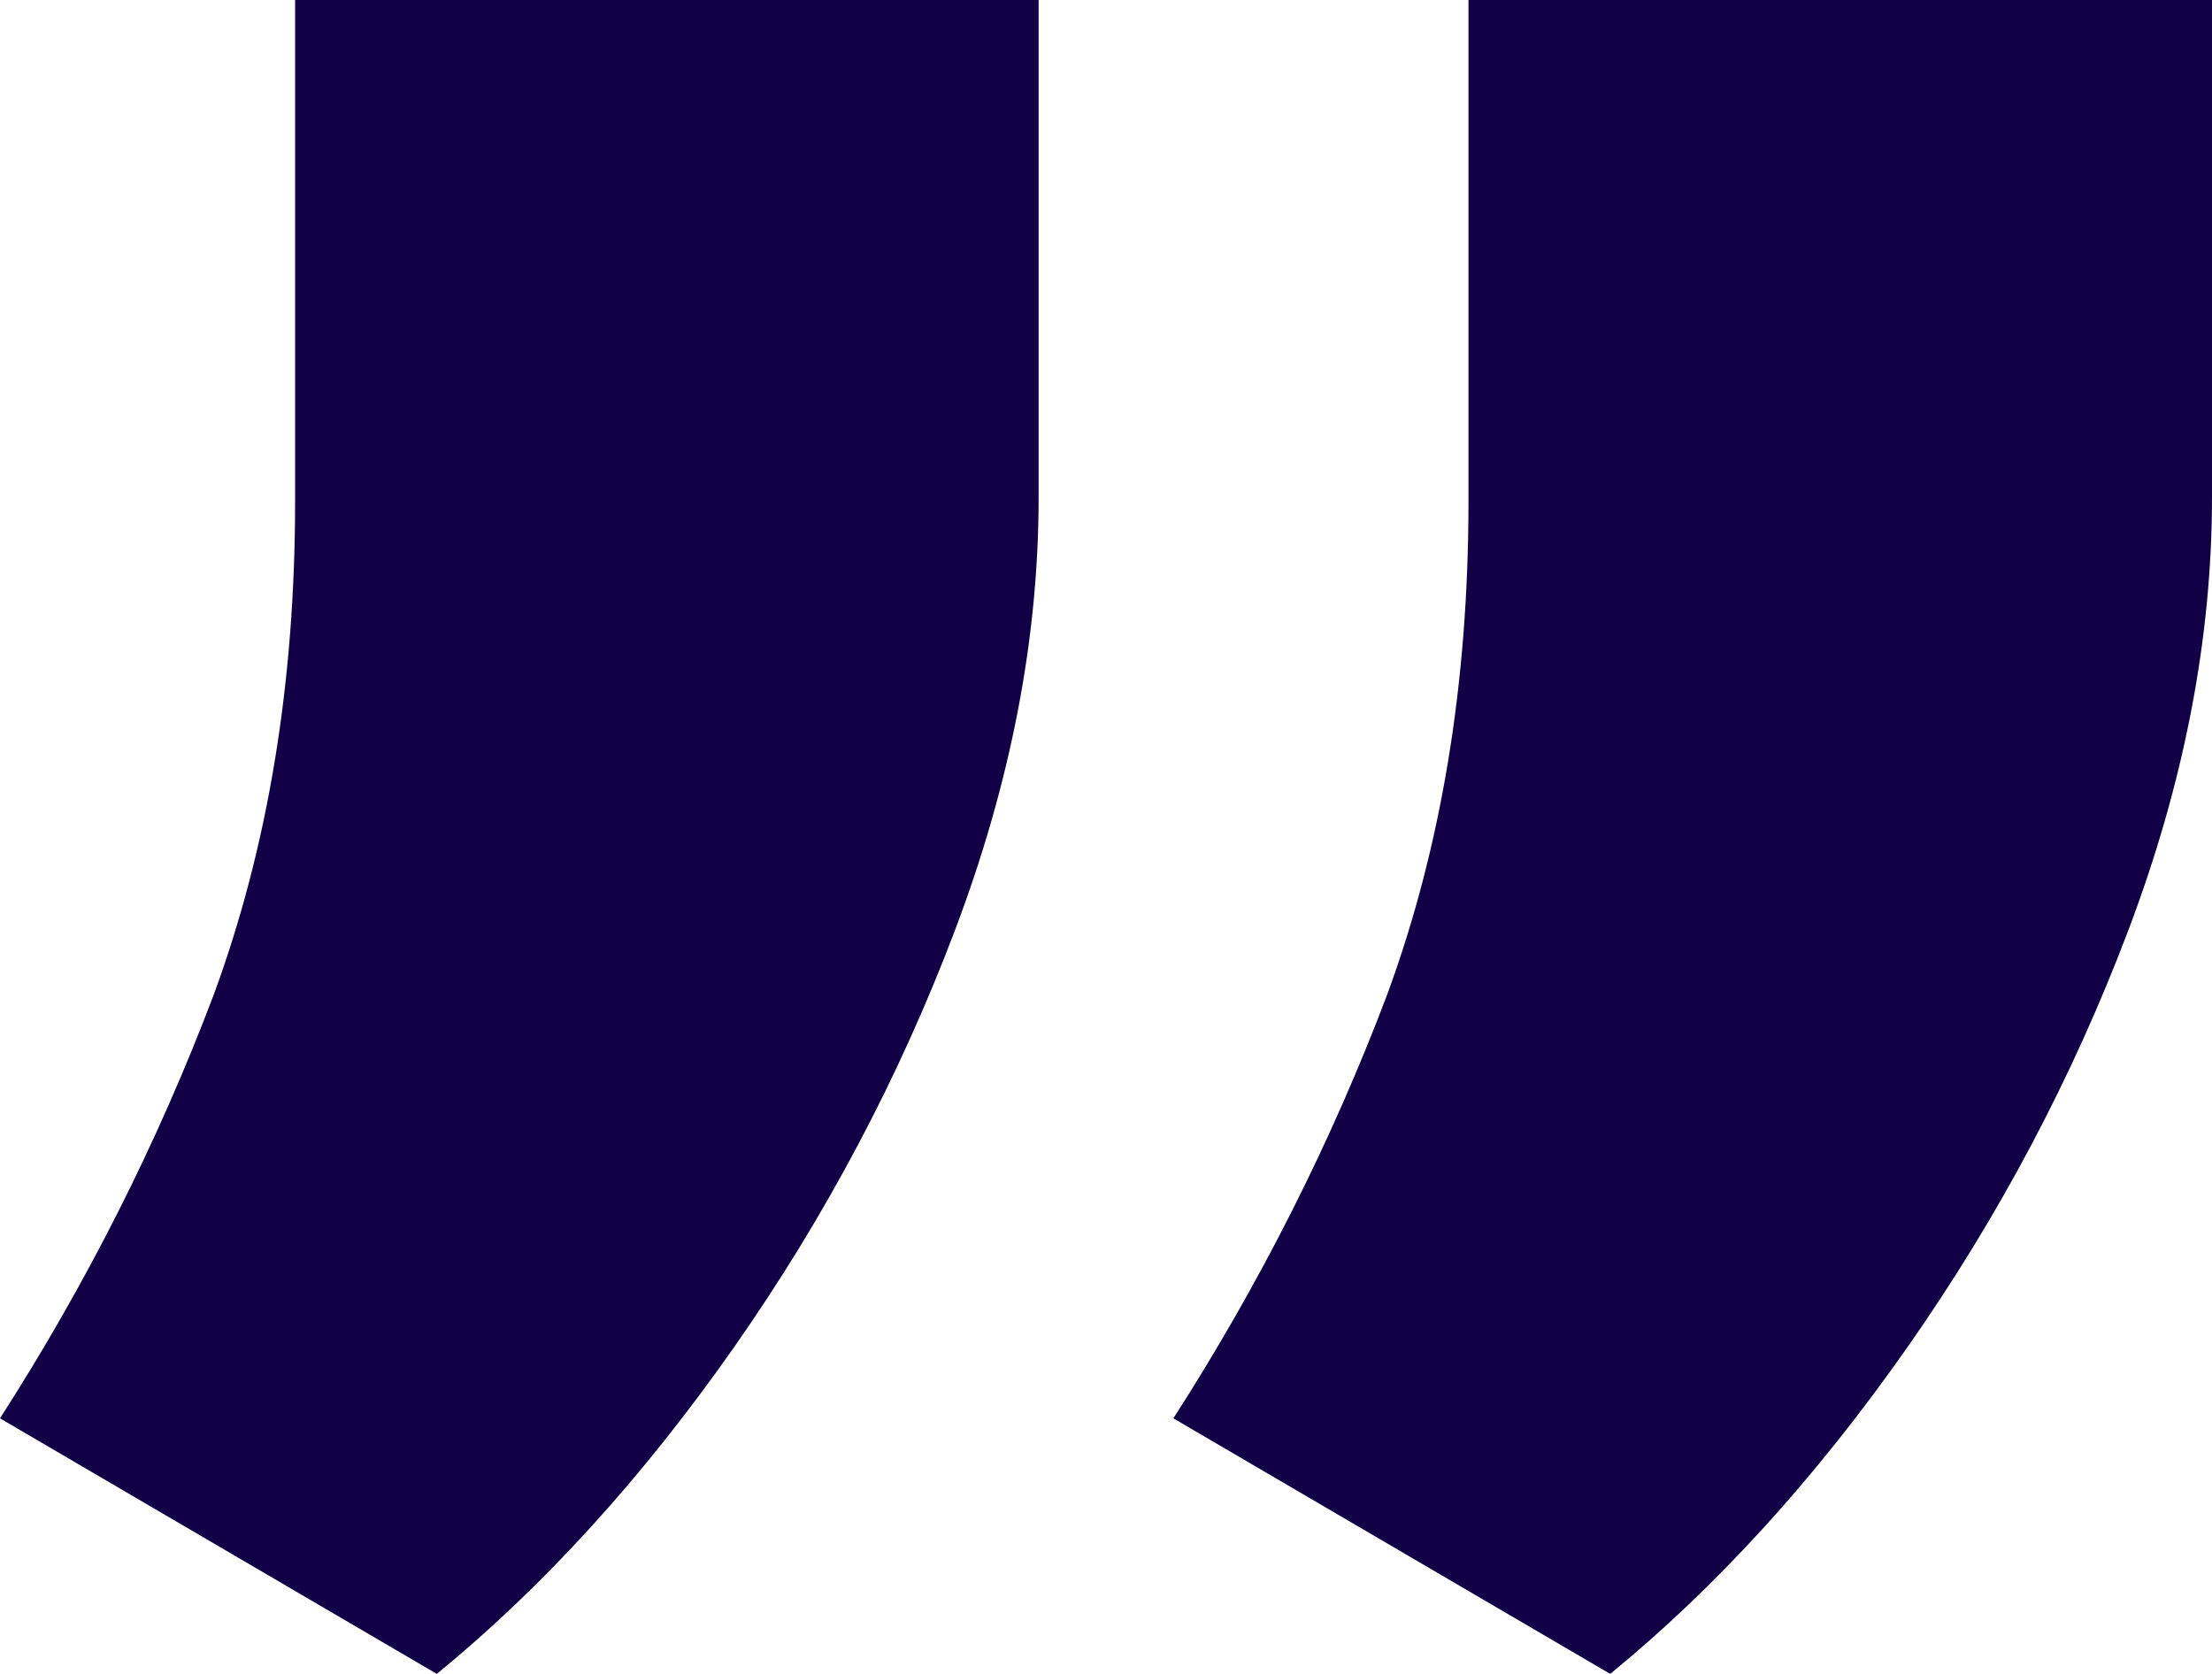 <svg xmlns="http://www.w3.org/2000/svg" width="74" height="56" viewBox="0 0 74 56" fill="none"><path d="M74 7.62939e-06L74 16.638C74 21.363 73.067 26.19 71.202 31.12C69.336 36.05 66.875 40.697 63.817 45.062C60.76 49.427 57.443 53.073 53.868 56L39.254 47.45C42.156 42.931 44.54 38.206 46.406 33.276C48.219 28.347 49.126 22.852 49.126 16.792L49.126 5.43908e-06L74 7.62939e-06ZM34.746 4.1728e-06L34.746 16.638C34.746 21.363 33.813 26.19 31.948 31.12C30.082 36.05 27.62 40.697 24.563 45.062C21.506 49.427 18.189 53.073 14.613 56L-6.88729e-06 47.45C2.902 42.931 5.286 38.206 7.151 33.276C8.965 28.347 9.872 22.852 9.872 16.792L9.872 1.98248e-06L34.746 4.1728e-06Z" fill="#120047"></path></svg>